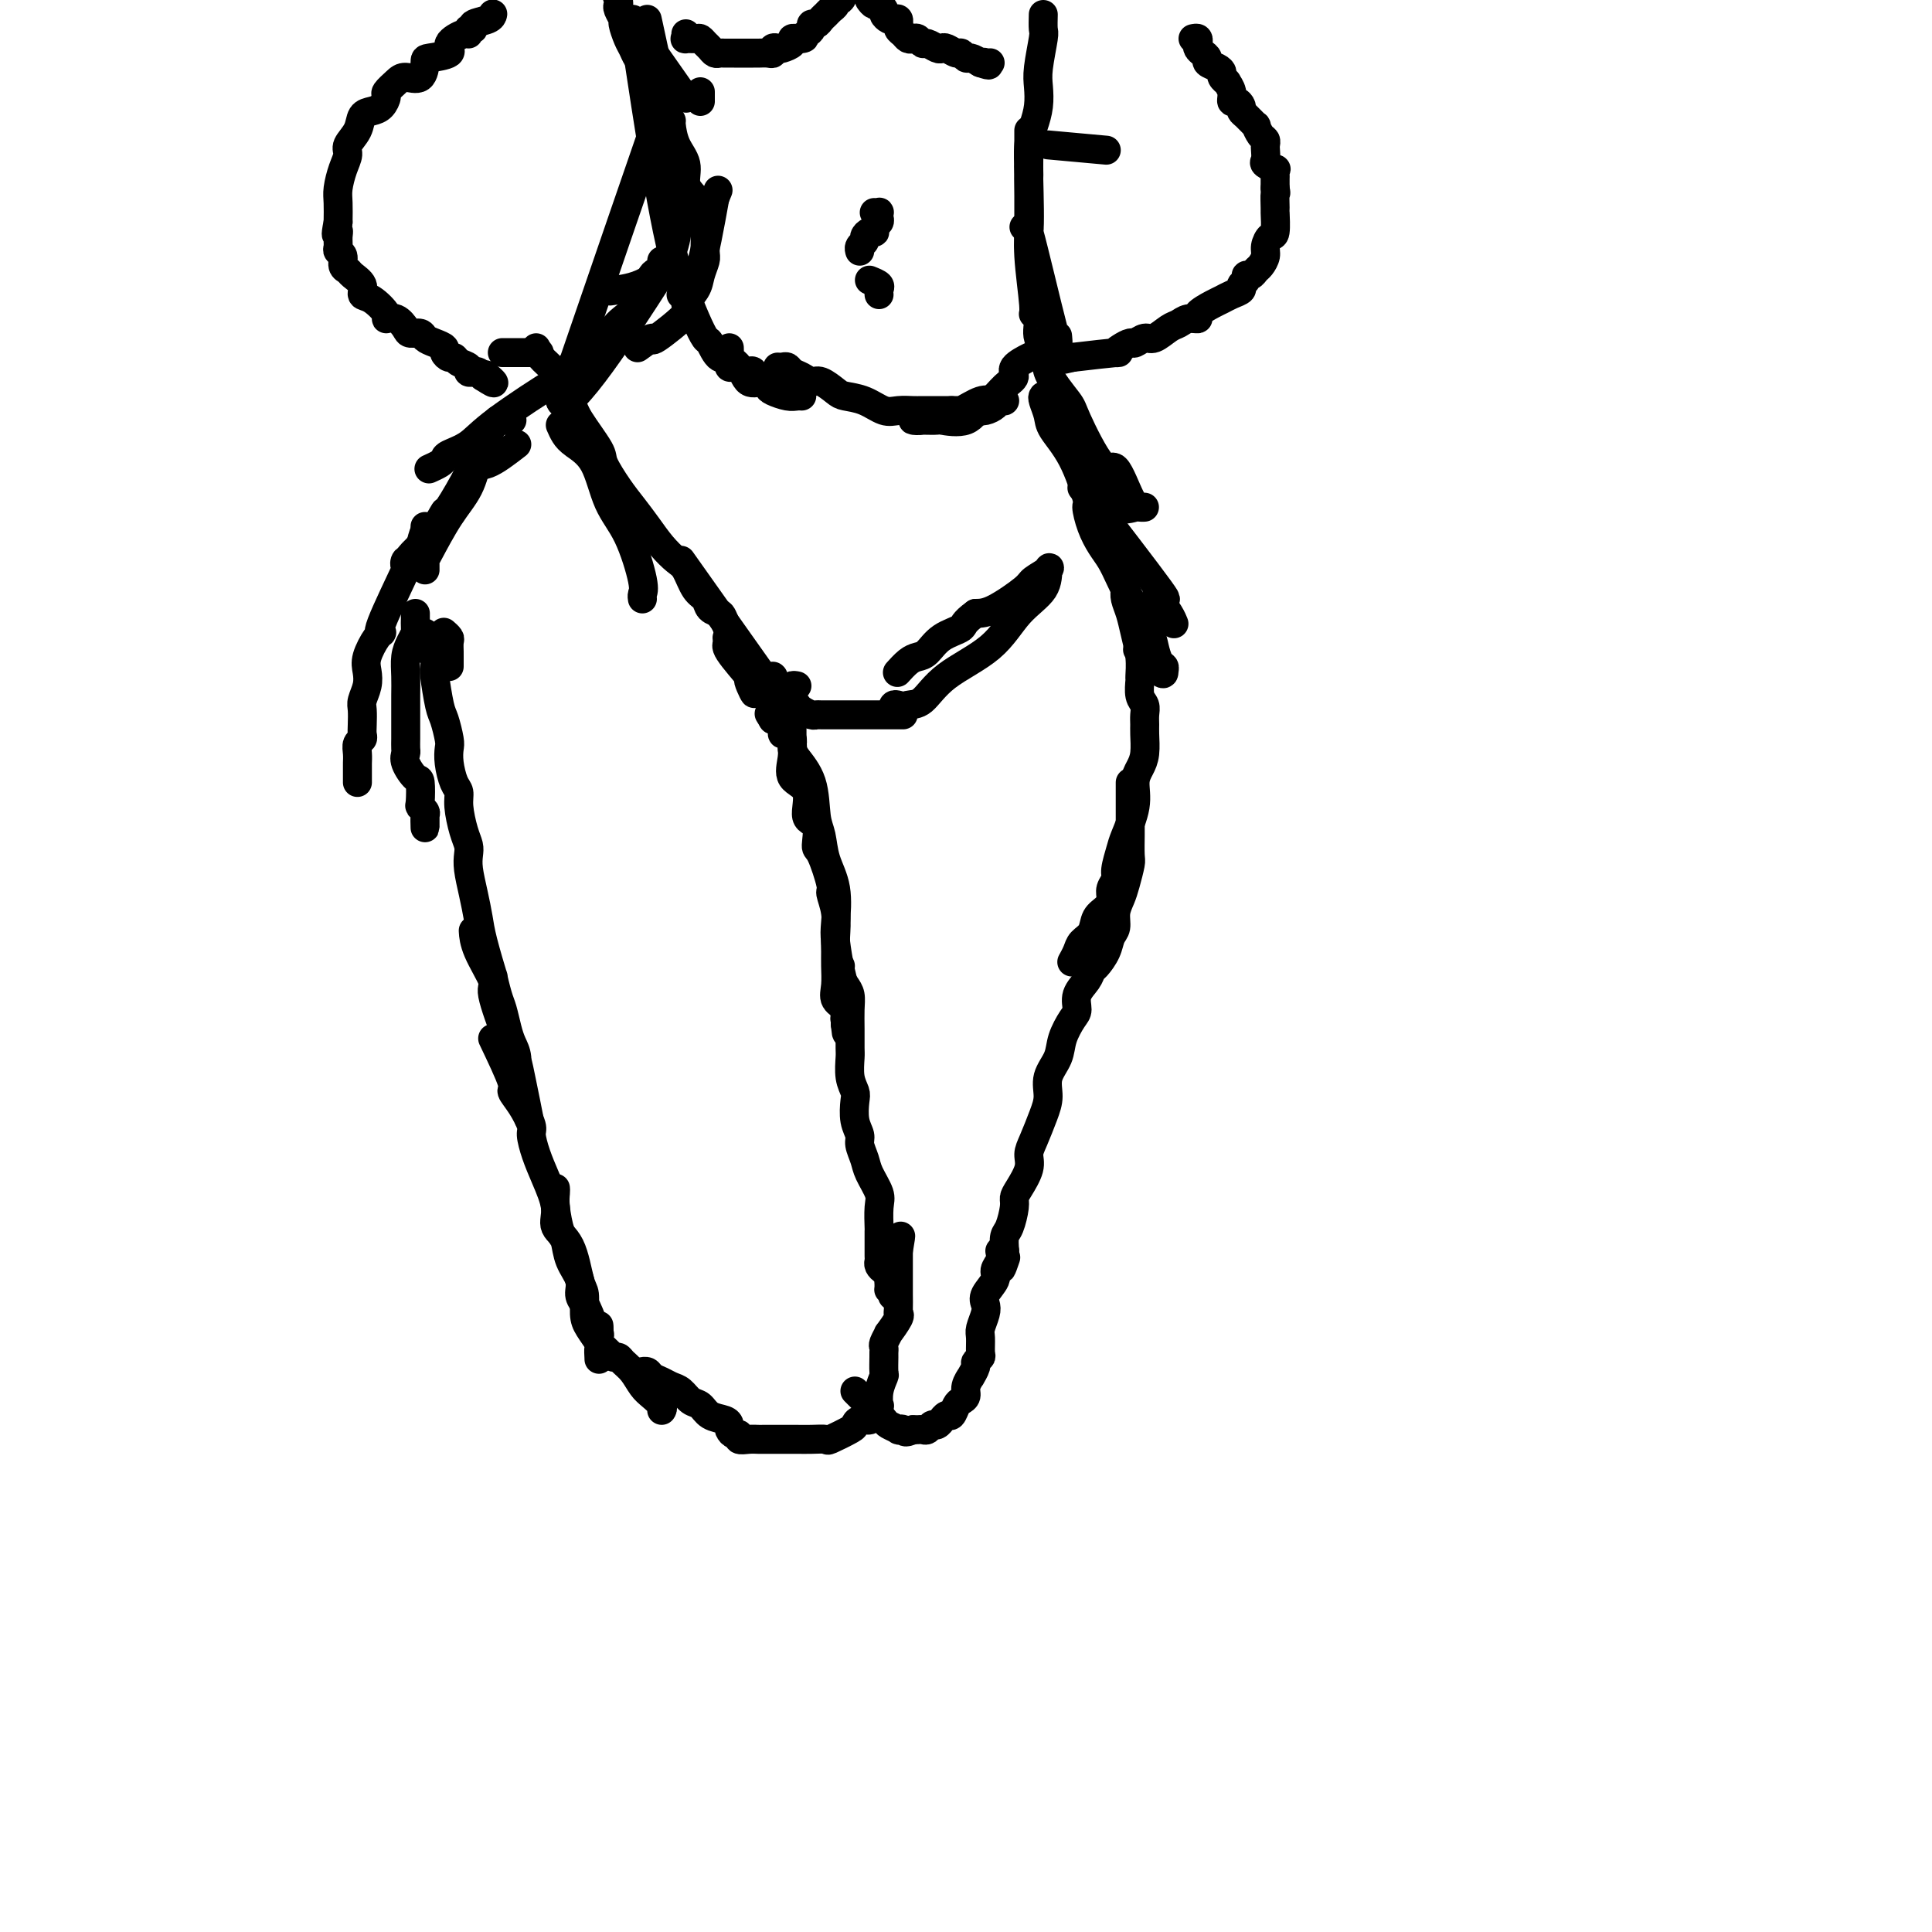 <svg viewBox='0 0 400 400' version='1.1' xmlns='http://www.w3.org/2000/svg' xmlns:xlink='http://www.w3.org/1999/xlink'><g fill='none' stroke='#000000' stroke-width='6' stroke-linecap='round' stroke-linejoin='round'><path d='M130,5c-0.417,-1.167 -0.833,-2.333 1,0c1.833,2.333 5.917,8.167 10,14'/><path d='M141,19c1.833,2.333 0.917,1.167 0,0'/><path d='M131,4c3.583,23.917 7.167,47.833 10,54c2.833,6.167 4.917,-5.417 7,-17'/><path d='M148,41c1.167,-2.833 0.583,-1.417 0,0'/><path d='M134,4c3.867,17.778 7.733,35.556 6,45c-1.733,9.444 -9.067,10.556 -12,11c-2.933,0.444 -1.467,0.222 0,0'/><path d='M104,73c2.917,0.000 5.833,0.000 7,0c1.167,0.000 0.583,0.000 0,0'/><path d='M132,72c1.341,-0.986 2.681,-1.972 3,-2c0.319,-0.028 -0.385,0.902 1,0c1.385,-0.902 4.858,-3.635 6,-5c1.142,-1.365 -0.048,-1.361 0,-2c0.048,-0.639 1.333,-1.922 2,-3c0.667,-1.078 0.714,-1.952 1,-3c0.286,-1.048 0.810,-2.272 1,-3c0.190,-0.728 0.045,-0.961 0,-2c-0.045,-1.039 0.008,-2.885 0,-4c-0.008,-1.115 -0.077,-1.498 0,-2c0.077,-0.502 0.301,-1.123 0,-2c-0.301,-0.877 -1.128,-2.011 -2,-3c-0.872,-0.989 -1.789,-1.834 -2,-3c-0.211,-1.166 0.283,-2.652 0,-4c-0.283,-1.348 -1.344,-2.557 -2,-4c-0.656,-1.443 -0.907,-3.119 -1,-4c-0.093,-0.881 -0.026,-0.966 0,-1c0.026,-0.034 0.013,-0.017 0,0'/><path d='M137,20c-0.467,2.200 -0.933,4.400 0,2c0.933,-2.400 3.267,-9.400 0,0c-3.267,9.400 -12.133,35.200 -21,61'/><path d='M116,83c1.178,4.244 14.622,-16.644 20,-25c5.378,-8.356 2.689,-4.178 0,0'/><path d='M137,54c0.195,0.854 0.390,1.709 0,2c-0.390,0.291 -1.366,0.020 -2,1c-0.634,0.980 -0.926,3.211 -2,5c-1.074,1.789 -2.931,3.136 -4,4c-1.069,0.864 -1.349,1.245 -2,2c-0.651,0.755 -1.674,1.884 -3,3c-1.326,1.116 -2.956,2.220 -4,3c-1.044,0.780 -1.503,1.238 -2,2c-0.497,0.762 -1.033,1.829 -1,2c0.033,0.171 0.636,-0.554 -2,1c-2.636,1.554 -8.512,5.386 -12,8c-3.488,2.614 -4.588,4.011 -6,5c-1.412,0.989 -3.135,1.572 -4,2c-0.865,0.428 -0.871,0.702 -1,1c-0.129,0.298 -0.381,0.619 -1,1c-0.619,0.381 -1.605,0.823 -2,1c-0.395,0.177 -0.197,0.088 0,0'/><path d='M216,3c-0.030,1.198 -0.060,2.396 0,3c0.060,0.604 0.209,0.615 0,2c-0.209,1.385 -0.778,4.143 -1,6c-0.222,1.857 -0.098,2.813 0,4c0.098,1.187 0.170,2.607 0,4c-0.170,1.393 -0.581,2.760 -1,4c-0.419,1.240 -0.844,2.352 -1,4c-0.156,1.648 -0.042,3.831 0,5c0.042,1.169 0.011,1.324 0,2c-0.011,0.676 -0.003,1.873 0,3c0.003,1.127 0.001,2.186 0,3c-0.001,0.814 -0.000,1.385 0,2c0.000,0.615 0.000,1.275 0,2c-0.000,0.725 -0.000,1.514 0,2c0.000,0.486 0.000,0.669 0,1c-0.000,0.331 -0.000,0.809 0,1c0.000,0.191 0.000,0.096 0,0'/><path d='M213,27c0.001,0.712 0.001,1.425 0,2c-0.001,0.575 -0.005,1.013 0,2c0.005,0.987 0.019,2.524 0,3c-0.019,0.476 -0.072,-0.108 0,3c0.072,3.108 0.268,9.907 0,11c-0.268,1.093 -1.000,-3.522 0,0c1.000,3.522 3.731,15.179 5,20c1.269,4.821 1.077,2.806 1,2c-0.077,-0.806 -0.038,-0.403 0,0'/><path d='M212,47c0.456,-0.392 0.911,-0.784 1,0c0.089,0.784 -0.189,2.745 0,6c0.189,3.255 0.844,7.805 1,10c0.156,2.195 -0.186,2.033 0,2c0.186,-0.033 0.901,0.061 1,1c0.099,0.939 -0.419,2.723 0,4c0.419,1.277 1.775,2.047 2,3c0.225,0.953 -0.681,2.088 0,4c0.681,1.912 2.949,4.599 4,6c1.051,1.401 0.887,1.514 2,4c1.113,2.486 3.504,7.346 5,9c1.496,1.654 2.096,0.104 3,1c0.904,0.896 2.112,4.239 3,6c0.888,1.761 1.456,1.940 2,2c0.544,0.060 1.064,0.002 1,0c-0.064,-0.002 -0.711,0.052 -1,0c-0.289,-0.052 -0.221,-0.210 -1,0c-0.779,0.210 -2.405,0.788 -4,0c-1.595,-0.788 -3.160,-2.943 -4,-4c-0.840,-1.057 -0.954,-1.016 -1,-1c-0.046,0.016 -0.023,0.008 0,0'/><path d='M216,82c-0.109,0.142 -0.218,0.284 0,1c0.218,0.716 0.762,2.007 1,3c0.238,0.993 0.171,1.689 1,3c0.829,1.311 2.554,3.236 4,6c1.446,2.764 2.614,6.367 3,8c0.386,1.633 -0.011,1.295 0,2c0.011,0.705 0.428,2.452 1,4c0.572,1.548 1.298,2.897 2,4c0.702,1.103 1.378,1.961 2,3c0.622,1.039 1.189,2.261 2,4c0.811,1.739 1.867,3.996 3,6c1.133,2.004 2.342,3.755 3,5c0.658,1.245 0.765,1.984 1,3c0.235,1.016 0.598,2.310 1,3c0.402,0.690 0.842,0.776 1,1c0.158,0.224 0.032,0.586 0,1c-0.032,0.414 0.030,0.881 -1,0c-1.030,-0.881 -3.151,-3.109 -4,-4c-0.849,-0.891 -0.424,-0.446 0,0'/><path d='M224,101c6.748,8.773 13.497,17.545 16,21c2.503,3.455 0.762,1.591 0,1c-0.762,-0.591 -0.544,0.089 0,1c0.544,0.911 1.416,2.053 2,3c0.584,0.947 0.881,1.699 1,2c0.119,0.301 0.059,0.150 0,0'/><path d='M106,87c-0.779,0.061 -1.558,0.122 -2,0c-0.442,-0.122 -0.546,-0.427 -1,0c-0.454,0.427 -1.256,1.585 -2,3c-0.744,1.415 -1.429,3.086 -2,5c-0.571,1.914 -1.029,4.071 -2,6c-0.971,1.929 -2.456,3.631 -4,6c-1.544,2.369 -3.146,5.406 -4,7c-0.854,1.594 -0.961,1.747 -1,2c-0.039,0.253 -0.011,0.607 0,1c0.011,0.393 0.003,0.827 0,1c-0.003,0.173 -0.002,0.087 0,0'/><path d='M107,92c-2.195,1.695 -4.391,3.390 -6,4c-1.609,0.610 -2.633,0.136 -3,0c-0.367,-0.136 -0.077,0.066 -1,2c-0.923,1.934 -3.059,5.601 -4,7c-0.941,1.399 -0.686,0.532 -1,1c-0.314,0.468 -1.198,2.273 -2,3c-0.802,0.727 -1.521,0.377 -2,1c-0.479,0.623 -0.716,2.218 -1,3c-0.284,0.782 -0.615,0.749 -1,1c-0.385,0.251 -0.824,0.786 -1,1c-0.176,0.214 -0.088,0.107 0,0'/><path d='M145,19c0.000,0.311 0.000,0.622 0,1c0.000,0.378 0.000,0.822 0,1c0.000,0.178 0.000,0.089 0,0'/><path d='M116,88c0.300,0.686 0.600,1.371 1,2c0.400,0.629 0.899,1.201 2,2c1.101,0.799 2.803,1.825 4,4c1.197,2.175 1.890,5.501 3,8c1.110,2.499 2.637,4.172 4,7c1.363,2.828 2.561,6.809 3,9c0.439,2.191 0.118,2.590 0,3c-0.118,0.410 -0.034,0.831 0,1c0.034,0.169 0.017,0.084 0,0'/><path d='M111,72c0.204,0.644 0.408,1.289 1,2c0.592,0.711 1.571,1.490 2,2c0.429,0.510 0.309,0.753 1,2c0.691,1.247 2.194,3.499 3,5c0.806,1.501 0.915,2.253 2,4c1.085,1.747 3.147,4.490 4,6c0.853,1.510 0.496,1.786 1,3c0.504,1.214 1.868,3.365 3,5c1.132,1.635 2.033,2.754 3,4c0.967,1.246 2.002,2.621 3,4c0.998,1.379 1.959,2.764 3,4c1.041,1.236 2.162,2.324 3,3c0.838,0.676 1.394,0.941 2,2c0.606,1.059 1.261,2.913 2,4c0.739,1.087 1.563,1.407 2,2c0.437,0.593 0.487,1.460 1,2c0.513,0.540 1.490,0.752 2,1c0.510,0.248 0.553,0.533 2,4c1.447,3.467 4.299,10.117 5,12c0.701,1.883 -0.750,-1.000 -1,-2c-0.250,-1.000 0.702,-0.115 0,-1c-0.702,-0.885 -3.058,-3.538 -4,-5c-0.942,-1.462 -0.471,-1.731 0,-2'/><path d='M151,133c-0.833,-1.667 -0.417,-0.833 0,0'/><path d='M141,116c7.083,10.000 14.167,20.000 17,24c2.833,4.000 1.417,2.000 0,0'/><path d='M160,140c0.000,0.000 0.100,0.100 0.1,0.1'/><path d='M160,142c0.301,0.445 0.602,0.890 1,1c0.398,0.110 0.894,-0.115 1,0c0.106,0.115 -0.179,0.570 0,1c0.179,0.430 0.820,0.836 1,1c0.180,0.164 -0.103,0.086 0,0c0.103,-0.086 0.591,-0.181 1,0c0.409,0.181 0.737,0.637 1,1c0.263,0.363 0.459,0.633 1,1c0.541,0.367 1.426,0.830 2,1c0.574,0.170 0.835,0.045 1,0c0.165,-0.045 0.232,-0.012 1,0c0.768,0.012 2.235,0.003 3,0c0.765,-0.003 0.828,-0.001 1,0c0.172,0.001 0.455,0.000 1,0c0.545,-0.000 1.354,-0.000 2,0c0.646,0.000 1.129,0.000 2,0c0.871,-0.000 2.128,-0.000 3,0c0.872,0.000 1.357,0.000 2,0c0.643,-0.000 1.442,-0.000 2,0c0.558,0.000 0.874,0.000 1,0c0.126,-0.000 0.063,-0.000 0,0'/><path d='M186,146c-0.404,-0.105 -0.807,-0.210 -1,0c-0.193,0.210 -0.174,0.735 0,1c0.174,0.265 0.503,0.268 1,0c0.497,-0.268 1.163,-0.808 2,-1c0.837,-0.192 1.846,-0.034 3,-1c1.154,-0.966 2.452,-3.054 5,-5c2.548,-1.946 6.346,-3.749 9,-6c2.654,-2.251 4.165,-4.950 6,-7c1.835,-2.050 3.996,-3.449 5,-5c1.004,-1.551 0.852,-3.253 1,-4c0.148,-0.747 0.595,-0.540 0,0c-0.595,0.540 -2.232,1.413 -3,2c-0.768,0.587 -0.668,0.889 -2,2c-1.332,1.111 -4.095,3.032 -6,4c-1.905,0.968 -2.953,0.984 -4,1'/><path d='M202,127c-2.799,1.995 -2.297,2.484 -3,3c-0.703,0.516 -2.613,1.060 -4,2c-1.387,0.940 -2.253,2.277 -3,3c-0.747,0.723 -1.375,0.833 -2,1c-0.625,0.167 -1.245,0.391 -2,1c-0.755,0.609 -1.644,1.603 -2,2c-0.356,0.397 -0.178,0.199 0,0'/><path d='M151,72c0.024,0.726 0.048,1.452 0,2c-0.048,0.548 -0.168,0.918 0,1c0.168,0.082 0.623,-0.124 1,0c0.377,0.124 0.677,0.576 1,1c0.323,0.424 0.668,0.818 1,1c0.332,0.182 0.650,0.153 1,0c0.350,-0.153 0.732,-0.430 1,0c0.268,0.430 0.423,1.565 1,2c0.577,0.435 1.577,0.168 2,0c0.423,-0.168 0.268,-0.238 1,0c0.732,0.238 2.352,0.782 3,1c0.648,0.218 0.324,0.109 0,0'/><path d='M141,61c0.468,0.120 0.937,0.239 1,0c0.063,-0.239 -0.279,-0.837 0,0c0.279,0.837 1.179,3.108 2,5c0.821,1.892 1.563,3.405 2,4c0.437,0.595 0.568,0.272 1,1c0.432,0.728 1.164,2.508 2,3c0.836,0.492 1.775,-0.304 2,0c0.225,0.304 -0.266,1.706 0,2c0.266,0.294 1.288,-0.521 2,0c0.712,0.521 1.115,2.378 2,3c0.885,0.622 2.254,0.009 3,0c0.746,-0.009 0.869,0.586 1,1c0.131,0.414 0.270,0.647 1,1c0.730,0.353 2.051,0.827 3,1c0.949,0.173 1.525,0.047 2,0c0.475,-0.047 0.850,-0.013 1,0c0.150,0.013 0.075,0.007 0,0'/><path d='M161,76c0.327,0.025 0.654,0.049 1,0c0.346,-0.049 0.710,-0.173 1,0c0.290,0.173 0.504,0.641 1,1c0.496,0.359 1.272,0.607 2,1c0.728,0.393 1.408,0.930 2,1c0.592,0.070 1.096,-0.328 2,0c0.904,0.328 2.209,1.380 3,2c0.791,0.620 1.070,0.807 2,1c0.930,0.193 2.513,0.391 4,1c1.487,0.609 2.878,1.627 4,2c1.122,0.373 1.976,0.100 3,0c1.024,-0.100 2.218,-0.027 3,0c0.782,0.027 1.150,0.007 2,0c0.850,-0.007 2.181,-0.002 3,0c0.819,0.002 1.125,0.001 2,0c0.875,-0.001 2.318,-0.003 3,0c0.682,0.003 0.602,0.011 1,0c0.398,-0.011 1.275,-0.042 2,0c0.725,0.042 1.299,0.155 2,0c0.701,-0.155 1.529,-0.579 2,-1c0.471,-0.421 0.586,-0.837 1,-1c0.414,-0.163 1.128,-0.071 1,0c-0.128,0.071 -1.096,0.122 -2,0c-0.904,-0.122 -1.743,-0.418 -3,0c-1.257,0.418 -2.930,1.548 -4,2c-1.070,0.452 -1.535,0.226 -2,0'/><path d='M197,85c-2.215,0.321 -3.251,0.622 -4,1c-0.749,0.378 -1.210,0.833 -2,1c-0.790,0.167 -1.908,0.048 -2,0c-0.092,-0.048 0.843,-0.024 2,0c1.157,0.024 2.536,0.047 3,0c0.464,-0.047 0.014,-0.166 1,0c0.986,0.166 3.407,0.617 5,0c1.593,-0.617 2.357,-2.300 3,-3c0.643,-0.700 1.164,-0.416 2,-1c0.836,-0.584 1.986,-2.037 3,-3c1.014,-0.963 1.894,-1.435 2,-2c0.106,-0.565 -0.560,-1.223 0,-2c0.560,-0.777 2.346,-1.672 3,-2c0.654,-0.328 0.176,-0.088 0,0c-0.176,0.088 -0.050,0.025 0,0c0.050,-0.025 0.025,-0.013 0,0'/><path d='M181,44c0.421,0.024 0.841,0.048 1,0c0.159,-0.048 0.056,-0.167 0,0c-0.056,0.167 -0.067,0.619 0,1c0.067,0.381 0.211,0.690 0,1c-0.211,0.310 -0.779,0.622 -1,1c-0.221,0.378 -0.097,0.822 0,1c0.097,0.178 0.166,0.089 0,0c-0.166,-0.089 -0.566,-0.178 -1,0c-0.434,0.178 -0.901,0.622 -1,1c-0.099,0.378 0.169,0.689 0,1c-0.169,0.311 -0.776,0.622 -1,1c-0.224,0.378 -0.064,0.822 0,1c0.064,0.178 0.032,0.089 0,0'/><path d='M180,58c0.845,0.339 1.690,0.679 2,1c0.310,0.321 0.083,0.625 0,1c-0.083,0.375 -0.024,0.821 0,1c0.024,0.179 0.012,0.089 0,0'/><path d='M142,7c0.054,0.424 0.109,0.849 0,1c-0.109,0.151 -0.380,0.029 0,0c0.380,-0.029 1.411,0.034 2,0c0.589,-0.034 0.735,-0.167 1,0c0.265,0.167 0.648,0.633 1,1c0.352,0.367 0.673,0.634 1,1c0.327,0.366 0.662,0.830 1,1c0.338,0.170 0.681,0.046 1,0c0.319,-0.046 0.614,-0.012 1,0c0.386,0.012 0.863,0.003 1,0c0.137,-0.003 -0.065,-0.001 0,0c0.065,0.001 0.398,0.000 1,0c0.602,-0.000 1.474,-0.000 2,0c0.526,0.000 0.705,0.001 1,0c0.295,-0.001 0.705,-0.004 1,0c0.295,0.004 0.475,0.015 1,0c0.525,-0.015 1.396,-0.056 2,0c0.604,0.056 0.940,0.208 1,0c0.060,-0.208 -0.157,-0.778 0,-1c0.157,-0.222 0.687,-0.098 1,0c0.313,0.098 0.410,0.170 1,0c0.590,-0.170 1.674,-0.582 2,-1c0.326,-0.418 -0.104,-0.843 0,-1c0.104,-0.157 0.744,-0.045 1,0c0.256,0.045 0.128,0.022 0,0'/><path d='M165,8c2.503,-0.415 1.262,0.047 1,0c-0.262,-0.047 0.455,-0.604 1,-1c0.545,-0.396 0.920,-0.631 1,-1c0.080,-0.369 -0.133,-0.872 0,-1c0.133,-0.128 0.614,0.121 1,0c0.386,-0.121 0.678,-0.611 1,-1c0.322,-0.389 0.675,-0.679 1,-1c0.325,-0.321 0.622,-0.675 1,-1c0.378,-0.325 0.836,-0.622 1,-1c0.164,-0.378 0.033,-0.839 0,-1c-0.033,-0.161 0.032,-0.023 0,0c-0.032,0.023 -0.163,-0.071 0,0c0.163,0.071 0.618,0.306 1,0c0.382,-0.306 0.691,-1.153 1,-2'/><path d='M180,0c0.301,0.416 0.602,0.832 1,1c0.398,0.168 0.894,0.087 1,0c0.106,-0.087 -0.179,-0.181 0,0c0.179,0.181 0.822,0.636 1,1c0.178,0.364 -0.110,0.637 0,1c0.110,0.363 0.618,0.814 1,1c0.382,0.186 0.637,0.105 1,0c0.363,-0.105 0.832,-0.236 1,0c0.168,0.236 0.034,0.837 0,1c-0.034,0.163 0.032,-0.114 0,0c-0.032,0.114 -0.163,0.618 0,1c0.163,0.382 0.621,0.642 1,1c0.379,0.358 0.678,0.813 1,1c0.322,0.187 0.667,0.106 1,0c0.333,-0.106 0.653,-0.238 1,0c0.347,0.238 0.722,0.847 1,1c0.278,0.153 0.459,-0.151 1,0c0.541,0.151 1.440,0.757 2,1c0.560,0.243 0.780,0.122 1,0c0.220,-0.122 0.439,-0.244 1,0c0.561,0.244 1.462,0.853 2,1c0.538,0.147 0.711,-0.167 1,0c0.289,0.167 0.693,0.814 1,1c0.307,0.186 0.516,-0.090 1,0c0.484,0.090 1.242,0.545 2,1'/><path d='M203,13c2.718,0.928 1.512,0.249 1,0c-0.512,-0.249 -0.330,-0.067 0,0c0.330,0.067 0.809,0.019 1,0c0.191,-0.019 0.096,-0.010 0,0'/><path d='M88,109c0.015,0.328 0.029,0.656 0,1c-0.029,0.344 -0.102,0.703 0,1c0.102,0.297 0.380,0.530 0,1c-0.380,0.470 -1.417,1.177 -2,2c-0.583,0.823 -0.711,1.763 -1,2c-0.289,0.237 -0.739,-0.227 -1,0c-0.261,0.227 -0.335,1.147 0,1c0.335,-0.147 1.077,-1.361 0,1c-1.077,2.361 -3.974,8.298 -5,11c-1.026,2.702 -0.183,2.169 0,2c0.183,-0.169 -0.294,0.028 -1,1c-0.706,0.972 -1.639,2.721 -2,4c-0.361,1.279 -0.149,2.090 0,3c0.149,0.910 0.236,1.921 0,3c-0.236,1.079 -0.794,2.226 -1,3c-0.206,0.774 -0.059,1.176 0,2c0.059,0.824 0.030,2.069 0,3c-0.030,0.931 -0.061,1.549 0,2c0.061,0.451 0.212,0.736 0,1c-0.212,0.264 -0.789,0.508 -1,1c-0.211,0.492 -0.057,1.232 0,2c0.057,0.768 0.015,1.565 0,2c-0.015,0.435 -0.004,0.508 0,1c0.004,0.492 0.001,1.402 0,2c-0.001,0.598 -0.000,0.885 0,1c0.000,0.115 0.000,0.057 0,0'/><path d='M86,127c0.006,0.215 0.012,0.430 0,1c-0.012,0.570 -0.042,1.496 0,2c0.042,0.504 0.155,0.588 0,1c-0.155,0.412 -0.577,1.152 -1,2c-0.423,0.848 -0.845,1.802 -1,3c-0.155,1.198 -0.041,2.638 0,4c0.041,1.362 0.011,2.645 0,4c-0.011,1.355 -0.002,2.782 0,4c0.002,1.218 -0.001,2.226 0,3c0.001,0.774 0.007,1.315 0,2c-0.007,0.685 -0.026,1.514 0,2c0.026,0.486 0.098,0.628 0,1c-0.098,0.372 -0.367,0.974 0,2c0.367,1.026 1.370,2.474 2,3c0.630,0.526 0.887,0.129 1,1c0.113,0.871 0.083,3.011 0,4c-0.083,0.989 -0.218,0.827 0,1c0.218,0.173 0.791,0.680 1,1c0.209,0.320 0.056,0.453 0,1c-0.056,0.547 -0.015,1.507 0,2c0.015,0.493 0.004,0.517 0,0c-0.004,-0.517 -0.001,-1.576 0,-2c0.001,-0.424 0.001,-0.212 0,0'/><path d='M88,132c-0.006,-0.521 -0.012,-1.041 0,-1c0.012,0.041 0.042,0.645 0,1c-0.042,0.355 -0.156,0.461 0,1c0.156,0.539 0.581,1.510 1,2c0.419,0.490 0.833,0.499 1,1c0.167,0.501 0.087,1.493 0,2c-0.087,0.507 -0.181,0.530 0,2c0.181,1.470 0.636,4.387 1,6c0.364,1.613 0.636,1.920 1,3c0.364,1.080 0.819,2.932 1,4c0.181,1.068 0.086,1.351 0,2c-0.086,0.649 -0.164,1.665 0,3c0.164,1.335 0.569,2.991 1,4c0.431,1.009 0.886,1.372 1,2c0.114,0.628 -0.114,1.521 0,3c0.114,1.479 0.569,3.546 1,5c0.431,1.454 0.837,2.297 1,3c0.163,0.703 0.084,1.268 0,2c-0.084,0.732 -0.172,1.631 0,3c0.172,1.369 0.606,3.207 1,5c0.394,1.793 0.750,3.541 1,5c0.250,1.459 0.396,2.630 1,5c0.604,2.370 1.668,5.940 2,7c0.332,1.060 -0.066,-0.390 0,0c0.066,0.390 0.596,2.620 1,4c0.404,1.380 0.682,1.910 1,3c0.318,1.090 0.676,2.740 1,4c0.324,1.260 0.613,2.132 1,3c0.387,0.868 0.874,1.734 1,3c0.126,1.266 -0.107,2.933 0,4c0.107,1.067 0.553,1.533 1,2'/><path d='M108,225c3.136,14.359 0.976,3.758 0,-1c-0.976,-4.758 -0.769,-3.672 -1,-4c-0.231,-0.328 -0.899,-2.071 -2,-5c-1.101,-2.929 -2.635,-7.045 -3,-9c-0.365,-1.955 0.438,-1.751 0,-3c-0.438,-1.249 -2.118,-3.952 -3,-6c-0.882,-2.048 -0.966,-3.442 -1,-4c-0.034,-0.558 -0.017,-0.279 0,0'/><path d='M93,138c0.001,-0.325 0.001,-0.650 0,-1c-0.001,-0.350 -0.004,-0.724 0,-1c0.004,-0.276 0.015,-0.452 0,-1c-0.015,-0.548 -0.056,-1.466 0,-2c0.056,-0.534 0.207,-0.682 0,-1c-0.207,-0.318 -0.774,-0.805 -1,-1c-0.226,-0.195 -0.113,-0.097 0,0'/><path d='M165,142c-0.423,-0.084 -0.845,-0.168 -1,0c-0.155,0.168 -0.042,0.589 0,1c0.042,0.411 0.012,0.811 0,1c-0.012,0.189 -0.006,0.165 0,1c0.006,0.835 0.014,2.528 0,4c-0.014,1.472 -0.048,2.724 0,4c0.048,1.276 0.178,2.576 0,4c-0.178,1.424 -0.665,2.970 0,4c0.665,1.030 2.481,1.542 3,3c0.519,1.458 -0.260,3.862 0,5c0.260,1.138 1.557,1.010 2,2c0.443,0.990 0.031,3.099 0,4c-0.031,0.901 0.317,0.594 1,2c0.683,1.406 1.700,4.526 2,6c0.300,1.474 -0.116,1.303 0,2c0.116,0.697 0.764,2.262 1,4c0.236,1.738 0.061,3.649 0,5c-0.061,1.351 -0.009,2.143 0,3c0.009,0.857 -0.026,1.778 0,3c0.026,1.222 0.112,2.743 0,4c-0.112,1.257 -0.422,2.248 0,3c0.422,0.752 1.577,1.263 2,2c0.423,0.737 0.114,1.698 0,2c-0.114,0.302 -0.033,-0.057 0,0c0.033,0.057 0.016,0.528 0,1'/><path d='M175,212c0.467,4.194 0.136,0.179 0,-1c-0.136,-1.179 -0.075,0.477 0,0c0.075,-0.477 0.166,-3.088 0,-5c-0.166,-1.912 -0.587,-3.126 -1,-5c-0.413,-1.874 -0.817,-4.410 -1,-6c-0.183,-1.590 -0.143,-2.235 0,-4c0.143,-1.765 0.391,-4.649 0,-7c-0.391,-2.351 -1.422,-4.170 -2,-6c-0.578,-1.830 -0.705,-3.670 -1,-5c-0.295,-1.330 -0.759,-2.149 -1,-4c-0.241,-1.851 -0.260,-4.733 -1,-7c-0.740,-2.267 -2.201,-3.918 -3,-5c-0.799,-1.082 -0.936,-1.596 -1,-2c-0.064,-0.404 -0.055,-0.699 0,-1c0.055,-0.301 0.155,-0.610 0,-1c-0.155,-0.390 -0.566,-0.861 -1,-1c-0.434,-0.139 -0.889,0.056 -1,0c-0.111,-0.056 0.124,-0.361 0,-1c-0.124,-0.639 -0.607,-1.611 -1,-2c-0.393,-0.389 -0.697,-0.194 -1,0'/><path d='M160,149c-1.333,-2.167 -0.667,-1.083 0,0'/><path d='M233,122c-0.091,0.595 -0.182,1.190 0,2c0.182,0.810 0.638,1.836 1,3c0.362,1.164 0.632,2.465 1,4c0.368,1.535 0.834,3.303 1,5c0.166,1.697 0.030,3.322 0,4c-0.030,0.678 0.044,0.409 0,1c-0.044,0.591 -0.208,2.043 0,3c0.208,0.957 0.789,1.418 1,2c0.211,0.582 0.054,1.286 0,2c-0.054,0.714 -0.005,1.439 0,2c0.005,0.561 -0.035,0.959 0,2c0.035,1.041 0.146,2.727 0,4c-0.146,1.273 -0.550,2.135 -1,3c-0.450,0.865 -0.948,1.734 -1,3c-0.052,1.266 0.341,2.930 0,5c-0.341,2.070 -1.416,4.547 -2,6c-0.584,1.453 -0.678,1.884 -1,3c-0.322,1.116 -0.873,2.918 -1,4c-0.127,1.082 0.169,1.444 0,2c-0.169,0.556 -0.804,1.308 -1,2c-0.196,0.692 0.046,1.326 0,2c-0.046,0.674 -0.379,1.387 -1,2c-0.621,0.613 -1.529,1.124 -2,2c-0.471,0.876 -0.505,2.116 -1,3c-0.495,0.884 -1.452,1.412 -2,2c-0.548,0.588 -0.686,1.235 -1,2c-0.314,0.765 -0.804,1.647 -1,2c-0.196,0.353 -0.098,0.176 0,0'/><path d='M234,162c-0.000,0.619 -0.000,1.237 0,2c0.000,0.763 0.001,1.669 0,3c-0.001,1.331 -0.003,3.087 0,4c0.003,0.913 0.012,0.982 0,2c-0.012,1.018 -0.046,2.985 0,4c0.046,1.015 0.171,1.077 0,2c-0.171,0.923 -0.637,2.708 -1,4c-0.363,1.292 -0.621,2.092 -1,3c-0.379,0.908 -0.879,1.925 -1,3c-0.121,1.075 0.136,2.210 0,3c-0.136,0.790 -0.665,1.236 -1,2c-0.335,0.764 -0.476,1.845 -1,3c-0.524,1.155 -1.432,2.382 -2,3c-0.568,0.618 -0.795,0.625 -1,1c-0.205,0.375 -0.388,1.118 -1,2c-0.612,0.882 -1.654,1.905 -2,3c-0.346,1.095 0.005,2.263 0,3c-0.005,0.737 -0.365,1.043 -1,2c-0.635,0.957 -1.545,2.565 -2,4c-0.455,1.435 -0.454,2.699 -1,4c-0.546,1.301 -1.639,2.641 -2,4c-0.361,1.359 0.010,2.736 0,4c-0.010,1.264 -0.402,2.415 -1,4c-0.598,1.585 -1.404,3.604 -2,5c-0.596,1.396 -0.982,2.168 -1,3c-0.018,0.832 0.332,1.725 0,3c-0.332,1.275 -1.347,2.932 -2,4c-0.653,1.068 -0.946,1.549 -1,2c-0.054,0.451 0.130,0.874 0,2c-0.130,1.126 -0.573,2.957 -1,4c-0.427,1.043 -0.836,1.298 -1,2c-0.164,0.702 -0.082,1.851 0,3'/><path d='M208,259c-1.400,6.044 -0.400,3.156 0,2c0.400,-1.156 0.200,-0.578 0,0'/><path d='M174,200c-0.083,0.662 -0.166,1.323 0,2c0.166,0.677 0.580,1.368 1,2c0.420,0.632 0.845,1.203 1,2c0.155,0.797 0.041,1.820 0,3c-0.041,1.180 -0.007,2.519 0,4c0.007,1.481 -0.012,3.105 0,4c0.012,0.895 0.055,1.061 0,2c-0.055,0.939 -0.207,2.650 0,4c0.207,1.350 0.772,2.339 1,3c0.228,0.661 0.117,0.995 0,2c-0.117,1.005 -0.240,2.680 0,4c0.240,1.320 0.842,2.286 1,3c0.158,0.714 -0.130,1.176 0,2c0.130,0.824 0.676,2.011 1,3c0.324,0.989 0.427,1.779 1,3c0.573,1.221 1.618,2.874 2,4c0.382,1.126 0.102,1.727 0,3c-0.102,1.273 -0.028,3.220 0,4c0.028,0.780 0.008,0.394 0,1c-0.008,0.606 -0.003,2.204 0,3c0.003,0.796 0.004,0.791 0,1c-0.004,0.209 -0.012,0.630 0,1c0.012,0.370 0.044,0.687 0,1c-0.044,0.313 -0.166,0.623 0,1c0.166,0.377 0.619,0.822 1,1c0.381,0.178 0.691,0.089 1,0'/><path d='M184,263c1.547,9.944 0.415,3.305 0,1c-0.415,-2.305 -0.112,-0.274 0,1c0.112,1.274 0.032,1.793 0,2c-0.032,0.207 -0.016,0.104 0,0'/><path d='M102,215c1.735,3.638 3.469,7.277 4,9c0.531,1.723 -0.143,1.531 0,2c0.143,0.469 1.101,1.600 2,3c0.899,1.400 1.738,3.070 2,4c0.262,0.930 -0.051,1.120 0,2c0.051,0.880 0.468,2.451 1,4c0.532,1.549 1.179,3.077 2,5c0.821,1.923 1.818,4.243 2,6c0.182,1.757 -0.449,2.953 0,4c0.449,1.047 1.978,1.945 3,4c1.022,2.055 1.535,5.265 2,7c0.465,1.735 0.881,1.994 1,3c0.119,1.006 -0.059,2.760 0,4c0.059,1.240 0.356,1.967 1,3c0.644,1.033 1.637,2.373 2,3c0.363,0.627 0.097,0.541 0,1c-0.097,0.459 -0.026,1.463 0,2c0.026,0.537 0.007,0.606 0,0c-0.007,-0.606 -0.002,-1.887 0,-3c0.002,-1.113 0.001,-2.056 0,-3'/><path d='M124,275c0.000,-1.000 0.000,-0.500 0,0'/><path d='M115,246c0.023,0.225 0.046,0.450 0,1c-0.046,0.550 -0.162,1.424 0,3c0.162,1.576 0.603,3.854 1,5c0.397,1.146 0.750,1.161 1,2c0.250,0.839 0.395,2.503 1,4c0.605,1.497 1.669,2.828 2,4c0.331,1.172 -0.070,2.185 0,3c0.070,0.815 0.611,1.433 1,2c0.389,0.567 0.627,1.083 1,2c0.373,0.917 0.883,2.234 1,3c0.117,0.766 -0.158,0.982 0,1c0.158,0.018 0.749,-0.163 1,0c0.251,0.163 0.161,0.670 0,1c-0.161,0.330 -0.395,0.483 0,1c0.395,0.517 1.418,1.397 2,2c0.582,0.603 0.722,0.928 1,1c0.278,0.072 0.693,-0.108 1,0c0.307,0.108 0.507,0.505 1,1c0.493,0.495 1.281,1.089 2,2c0.719,0.911 1.370,2.139 2,3c0.630,0.861 1.241,1.355 2,2c0.759,0.645 1.667,1.441 2,2c0.333,0.559 0.090,0.881 0,1c-0.090,0.119 -0.026,0.034 0,0c0.026,-0.034 0.013,-0.017 0,0'/><path d='M134,284c-0.518,0.024 -1.037,0.048 -1,0c0.037,-0.048 0.629,-0.169 1,0c0.371,0.169 0.522,0.627 1,1c0.478,0.373 1.283,0.662 2,1c0.717,0.338 1.346,0.724 2,1c0.654,0.276 1.334,0.441 2,1c0.666,0.559 1.317,1.512 2,2c0.683,0.488 1.398,0.512 2,1c0.602,0.488 1.092,1.441 2,2c0.908,0.559 2.233,0.723 3,1c0.767,0.277 0.974,0.666 1,1c0.026,0.334 -0.131,0.611 0,1c0.131,0.389 0.550,0.889 1,1c0.450,0.111 0.932,-0.166 1,0c0.068,0.166 -0.277,0.777 0,1c0.277,0.223 1.175,0.060 2,0c0.825,-0.060 1.575,-0.016 2,0c0.425,0.016 0.525,0.004 1,0c0.475,-0.004 1.326,-0.002 2,0c0.674,0.002 1.172,0.002 2,0c0.828,-0.002 1.987,-0.007 3,0c1.013,0.007 1.879,0.027 3,0c1.121,-0.027 2.498,-0.102 3,0c0.502,0.102 0.128,0.382 1,0c0.872,-0.382 2.991,-1.426 4,-2c1.009,-0.574 0.910,-0.680 1,-1c0.090,-0.320 0.370,-0.855 1,-1c0.630,-0.145 1.608,0.102 2,0c0.392,-0.102 0.196,-0.551 0,-1'/><path d='M180,293c1.635,-0.732 1.222,-0.061 1,0c-0.222,0.061 -0.252,-0.488 0,-1c0.252,-0.512 0.785,-0.986 1,-1c0.215,-0.014 0.110,0.430 0,0c-0.110,-0.430 -0.226,-1.736 0,-3c0.226,-1.264 0.793,-2.486 1,-3c0.207,-0.514 0.054,-0.321 0,-1c-0.054,-0.679 -0.010,-2.229 0,-3c0.010,-0.771 -0.013,-0.764 0,-1c0.013,-0.236 0.064,-0.715 0,-1c-0.064,-0.285 -0.241,-0.377 0,-1c0.241,-0.623 0.902,-1.776 1,-2c0.098,-0.224 -0.366,0.481 0,0c0.366,-0.481 1.562,-2.146 2,-3c0.438,-0.854 0.117,-0.895 0,-1c-0.117,-0.105 -0.031,-0.272 0,-1c0.031,-0.728 0.008,-2.016 0,-3c-0.008,-0.984 -0.002,-1.664 0,-2c0.002,-0.336 0.001,-0.327 0,-1c-0.001,-0.673 -0.000,-2.027 0,-3c0.000,-0.973 0.000,-1.564 0,-2c-0.000,-0.436 -0.000,-0.718 0,-1'/><path d='M186,259c0.933,-5.511 0.267,-2.289 0,-1c-0.267,1.289 -0.133,0.644 0,0'/><path d='M207,259c0.129,0.659 0.259,1.317 0,2c-0.259,0.683 -0.905,1.389 -1,2c-0.095,0.611 0.363,1.126 0,2c-0.363,0.874 -1.547,2.106 -2,3c-0.453,0.894 -0.174,1.452 0,2c0.174,0.548 0.244,1.088 0,2c-0.244,0.912 -0.801,2.195 -1,3c-0.199,0.805 -0.038,1.131 0,2c0.038,0.869 -0.046,2.279 0,3c0.046,0.721 0.224,0.752 0,1c-0.224,0.248 -0.849,0.713 -1,1c-0.151,0.287 0.170,0.395 0,1c-0.170,0.605 -0.833,1.706 -1,2c-0.167,0.294 0.163,-0.221 0,0c-0.163,0.221 -0.817,1.177 -1,2c-0.183,0.823 0.106,1.512 0,2c-0.106,0.488 -0.607,0.776 -1,1c-0.393,0.224 -0.679,0.385 -1,1c-0.321,0.615 -0.677,1.686 -1,2c-0.323,0.314 -0.611,-0.127 -1,0c-0.389,0.127 -0.878,0.822 -1,1c-0.122,0.178 0.122,-0.163 0,0c-0.122,0.163 -0.610,0.828 -1,1c-0.390,0.172 -0.682,-0.150 -1,0c-0.318,0.150 -0.663,0.772 -1,1c-0.337,0.228 -0.668,0.061 -1,0c-0.332,-0.061 -0.666,-0.018 -1,0c-0.334,0.018 -0.667,0.009 -1,0'/><path d='M189,296c-1.931,0.932 -1.759,0.262 -2,0c-0.241,-0.262 -0.894,-0.115 -1,0c-0.106,0.115 0.337,0.200 0,0c-0.337,-0.200 -1.452,-0.683 -2,-1c-0.548,-0.317 -0.528,-0.466 -1,-1c-0.472,-0.534 -1.437,-1.453 -2,-2c-0.563,-0.547 -0.726,-0.721 -1,-1c-0.274,-0.279 -0.661,-0.662 -1,-1c-0.339,-0.338 -0.630,-0.629 -1,-1c-0.370,-0.371 -0.820,-0.820 -1,-1c-0.180,-0.180 -0.090,-0.090 0,0'/><path d='M134,16c0.114,-0.339 0.227,-0.679 0,-1c-0.227,-0.321 -0.796,-0.624 -1,-1c-0.204,-0.376 -0.044,-0.825 0,-1c0.044,-0.175 -0.029,-0.076 0,0c0.029,0.076 0.162,0.129 0,0c-0.162,-0.129 -0.617,-0.439 -1,-1c-0.383,-0.561 -0.695,-1.372 -1,-2c-0.305,-0.628 -0.604,-1.072 -1,-2c-0.396,-0.928 -0.890,-2.341 -1,-3c-0.110,-0.659 0.164,-0.563 0,-1c-0.164,-0.437 -0.766,-1.406 -1,-2c-0.234,-0.594 -0.102,-0.814 0,-1c0.102,-0.186 0.172,-0.339 0,-1c-0.172,-0.661 -0.586,-1.831 -1,-3'/><path d='M102,3c0.020,-0.092 0.040,-0.183 0,0c-0.040,0.183 -0.140,0.642 -1,1c-0.860,0.358 -2.480,0.616 -3,1c-0.520,0.384 0.058,0.893 0,1c-0.058,0.107 -0.754,-0.189 -1,0c-0.246,0.189 -0.042,0.863 0,1c0.042,0.137 -0.080,-0.264 -1,0c-0.920,0.264 -2.640,1.192 -3,2c-0.360,0.808 0.640,1.494 0,2c-0.640,0.506 -2.919,0.831 -4,1c-1.081,0.169 -0.963,0.182 -1,1c-0.037,0.818 -0.230,2.442 -1,3c-0.770,0.558 -2.118,0.051 -3,0c-0.882,-0.051 -1.300,0.354 -2,1c-0.700,0.646 -1.683,1.534 -2,2c-0.317,0.466 0.033,0.512 0,1c-0.033,0.488 -0.447,1.419 -1,2c-0.553,0.581 -1.244,0.812 -2,1c-0.756,0.188 -1.579,0.331 -2,1c-0.421,0.669 -0.442,1.863 -1,3c-0.558,1.137 -1.652,2.218 -2,3c-0.348,0.782 0.050,1.265 0,2c-0.050,0.735 -0.550,1.723 -1,3c-0.450,1.277 -0.852,2.844 -1,4c-0.148,1.156 -0.042,1.902 0,3c0.042,1.098 0.021,2.549 0,4'/><path d='M70,46c-0.772,3.824 -0.203,2.386 0,2c0.203,-0.386 0.039,0.282 0,1c-0.039,0.718 0.045,1.488 0,2c-0.045,0.512 -0.221,0.766 0,1c0.221,0.234 0.838,0.446 1,1c0.162,0.554 -0.129,1.448 0,2c0.129,0.552 0.680,0.762 1,1c0.320,0.238 0.409,0.505 1,1c0.591,0.495 1.684,1.219 2,2c0.316,0.781 -0.144,1.619 0,2c0.144,0.381 0.893,0.305 2,1c1.107,0.695 2.572,2.162 3,3c0.428,0.838 -0.180,1.047 0,1c0.180,-0.047 1.147,-0.349 2,0c0.853,0.349 1.593,1.350 2,2c0.407,0.650 0.481,0.948 1,1c0.519,0.052 1.483,-0.141 2,0c0.517,0.141 0.586,0.616 1,1c0.414,0.384 1.172,0.676 2,1c0.828,0.324 1.726,0.678 2,1c0.274,0.322 -0.077,0.611 0,1c0.077,0.389 0.580,0.879 1,1c0.420,0.121 0.757,-0.125 1,0c0.243,0.125 0.394,0.621 1,1c0.606,0.379 1.668,0.640 2,1c0.332,0.360 -0.066,0.818 0,1c0.066,0.182 0.595,0.087 1,0c0.405,-0.087 0.687,-0.168 1,0c0.313,0.168 0.656,0.584 1,1'/><path d='M100,78c3.800,2.489 1.800,0.711 1,0c-0.800,-0.711 -0.400,-0.356 0,0'/><path d='M247,8c0.417,-0.089 0.834,-0.179 1,0c0.166,0.179 0.081,0.625 0,1c-0.081,0.375 -0.159,0.678 0,1c0.159,0.322 0.554,0.664 1,1c0.446,0.336 0.941,0.667 1,1c0.059,0.333 -0.320,0.668 0,1c0.320,0.332 1.339,0.662 2,1c0.661,0.338 0.966,0.685 1,1c0.034,0.315 -0.202,0.600 0,1c0.202,0.400 0.841,0.915 1,1c0.159,0.085 -0.164,-0.262 0,0c0.164,0.262 0.814,1.131 1,2c0.186,0.869 -0.092,1.737 0,2c0.092,0.263 0.554,-0.079 1,0c0.446,0.079 0.875,0.580 1,1c0.125,0.420 -0.055,0.760 0,1c0.055,0.240 0.344,0.379 1,1c0.656,0.621 1.678,1.725 2,2c0.322,0.275 -0.058,-0.278 0,0c0.058,0.278 0.552,1.388 1,2c0.448,0.612 0.850,0.727 1,1c0.150,0.273 0.048,0.704 0,1c-0.048,0.296 -0.041,0.457 0,1c0.041,0.543 0.116,1.469 0,2c-0.116,0.531 -0.423,0.667 0,1c0.423,0.333 1.578,0.863 2,1c0.422,0.137 0.113,-0.118 0,0c-0.113,0.118 -0.030,0.609 0,1c0.030,0.391 0.008,0.682 0,1c-0.008,0.318 -0.002,0.662 0,1c0.002,0.338 0.001,0.669 0,1'/><path d='M264,39c0.309,1.591 0.080,0.568 0,1c-0.080,0.432 -0.011,2.318 0,3c0.011,0.682 -0.035,0.160 0,1c0.035,0.840 0.150,3.041 0,4c-0.150,0.959 -0.565,0.676 -1,1c-0.435,0.324 -0.890,1.254 -1,2c-0.110,0.746 0.124,1.309 0,2c-0.124,0.691 -0.606,1.509 -1,2c-0.394,0.491 -0.698,0.656 -1,1c-0.302,0.344 -0.601,0.866 -1,1c-0.399,0.134 -0.897,-0.119 -1,0c-0.103,0.119 0.190,0.609 0,1c-0.190,0.391 -0.864,0.681 -1,1c-0.136,0.319 0.267,0.666 0,1c-0.267,0.334 -1.205,0.654 -2,1c-0.795,0.346 -1.448,0.719 -2,1c-0.552,0.281 -1.001,0.471 -2,1c-0.999,0.529 -2.546,1.397 -3,2c-0.454,0.603 0.184,0.940 0,1c-0.184,0.060 -1.190,-0.157 -2,0c-0.810,0.157 -1.425,0.687 -2,1c-0.575,0.313 -1.109,0.409 -2,1c-0.891,0.591 -2.140,1.678 -3,2c-0.860,0.322 -1.332,-0.120 -2,0c-0.668,0.120 -1.531,0.802 -2,1c-0.469,0.198 -0.543,-0.088 -1,0c-0.457,0.088 -1.298,0.549 -2,1c-0.702,0.451 -1.266,0.891 -1,1c0.266,0.109 1.362,-0.112 0,0c-1.362,0.112 -5.181,0.556 -9,1'/><path d='M222,74c-2.833,0.667 -1.417,0.333 0,0'/><path d='M217,30c4.583,0.417 9.167,0.833 11,1c1.833,0.167 0.917,0.083 0,0'/></g>
</svg>